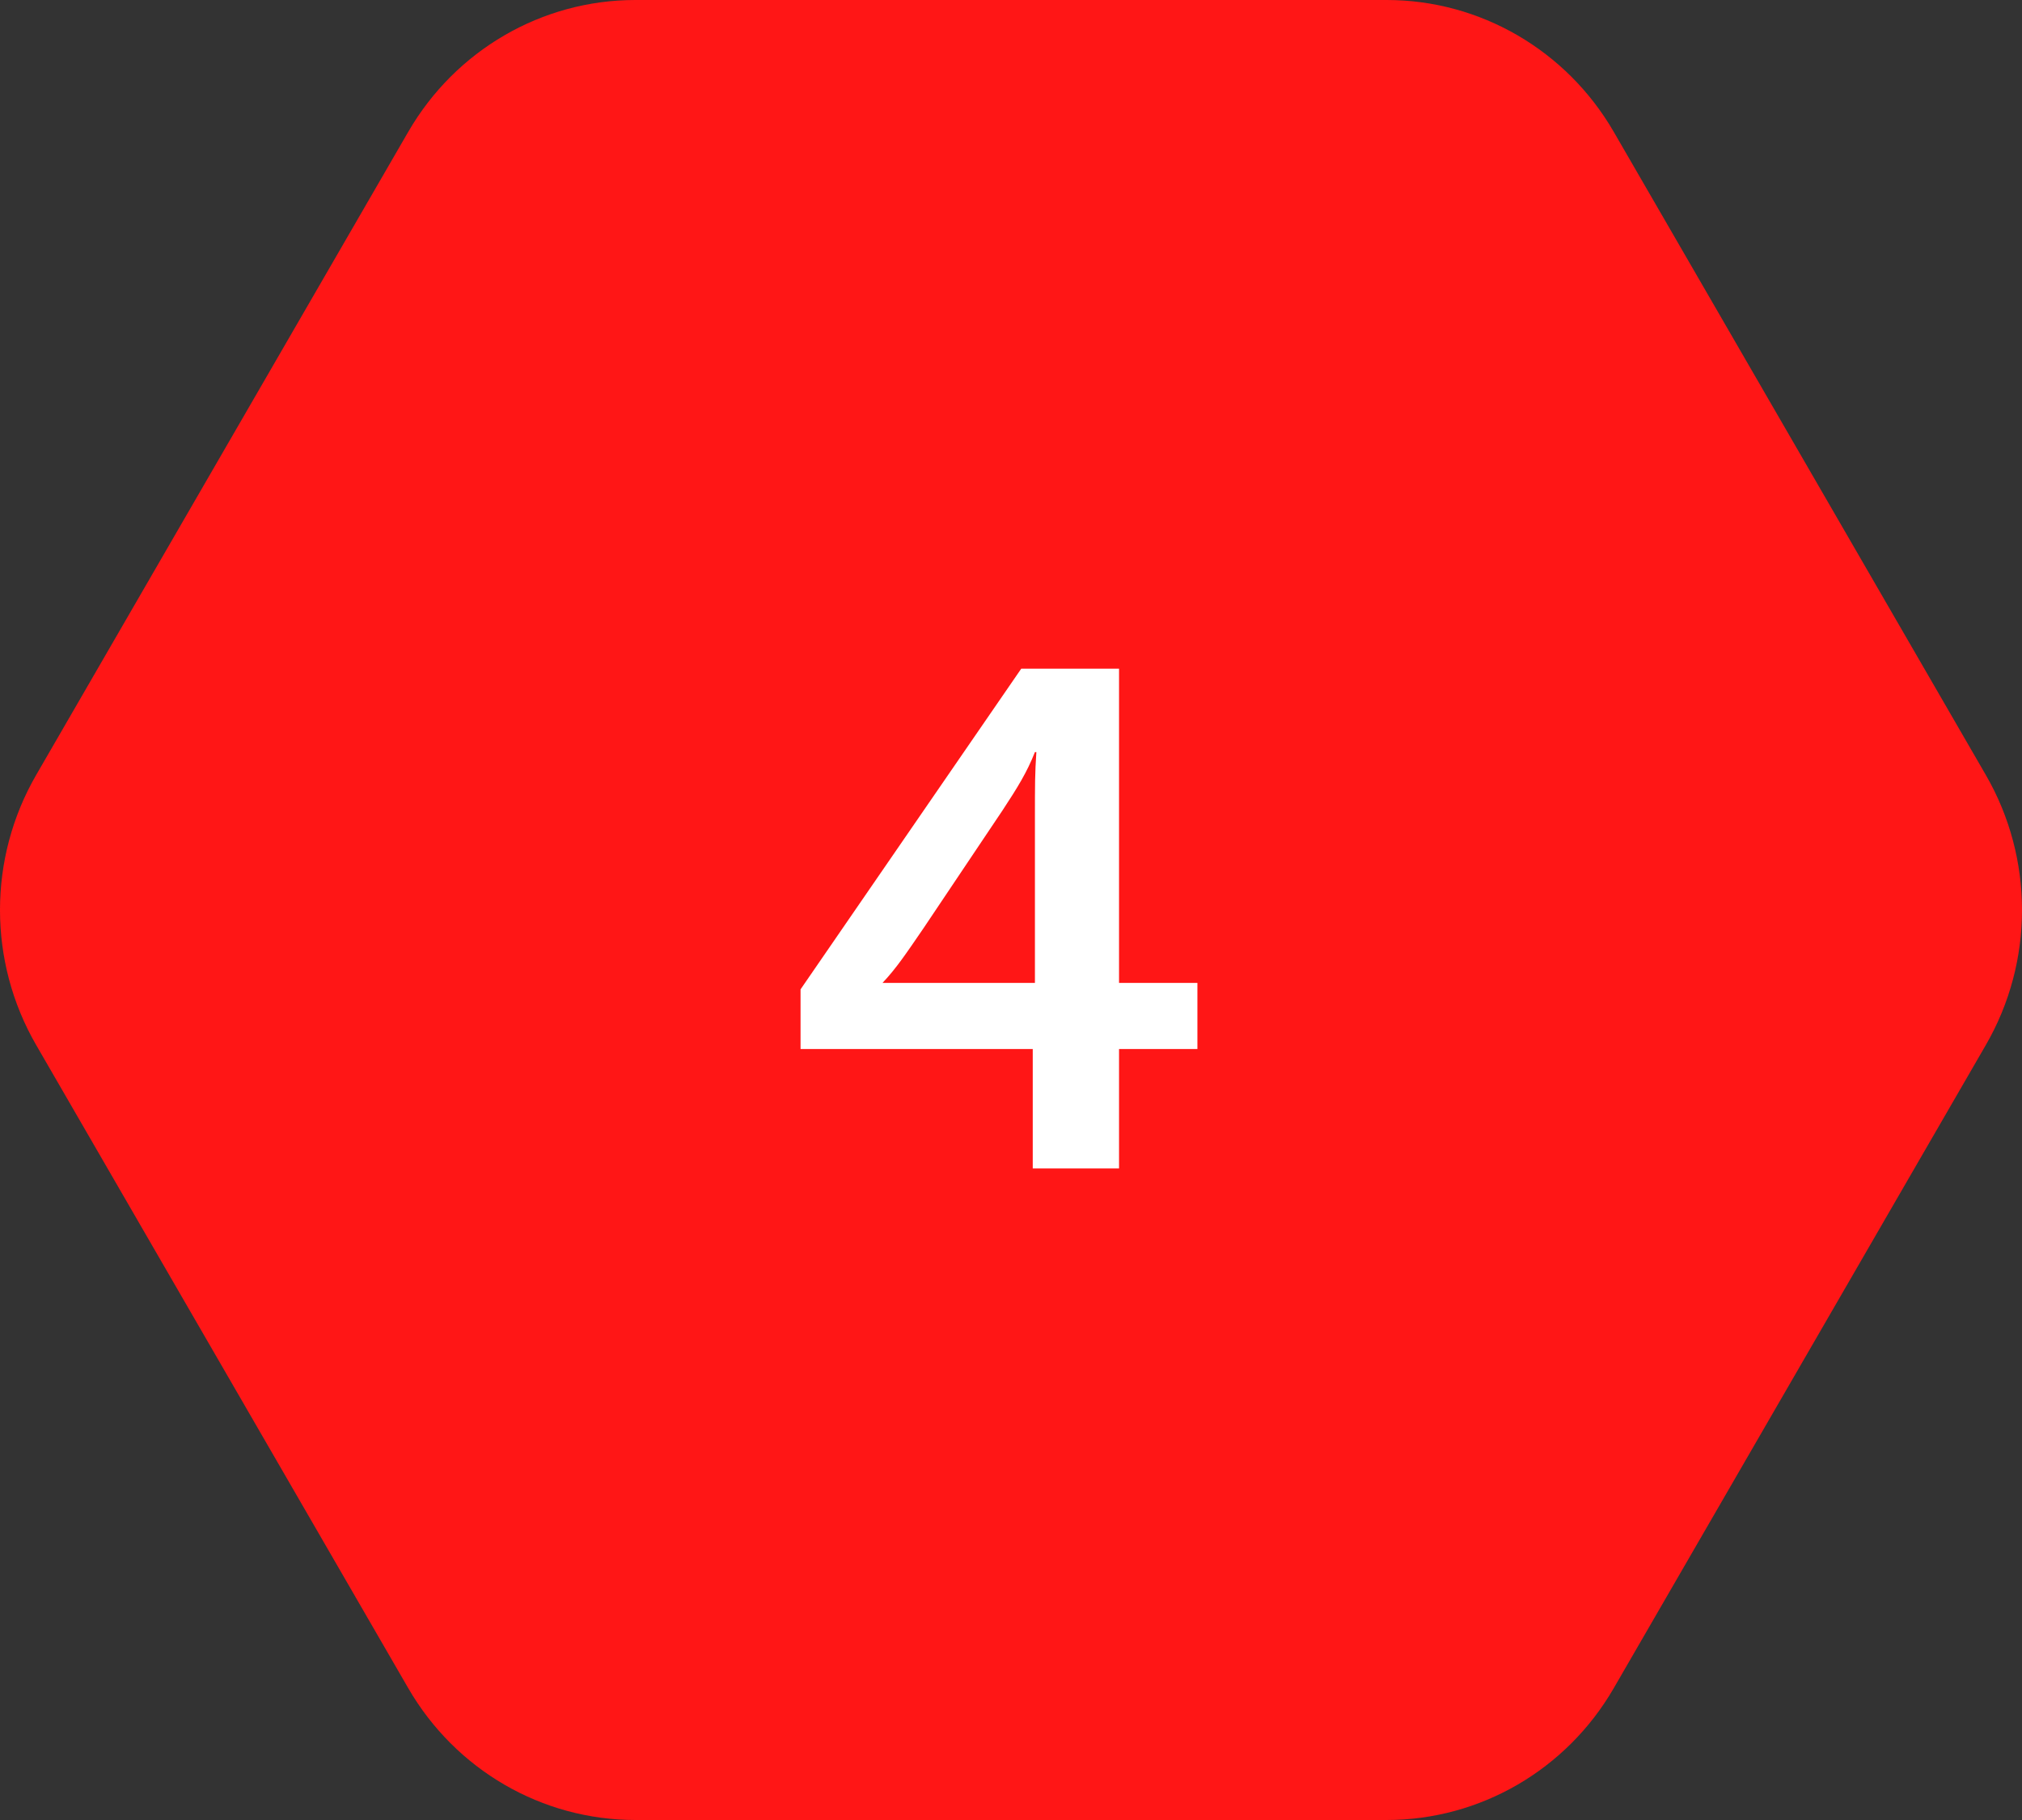 <svg xmlns="http://www.w3.org/2000/svg" fill="none" viewBox="0 0 90 81" height="81" width="90">
<rect x="0" y="0" width="90" height="81" fill="#333333" stroke="none"/>
<path fill="#FF1616" d="M88.39 34.491C90.537 38.202 90.537 42.798 88.39 46.509L71.829 75.132C69.725 78.767 65.879 81 61.722 81L28.278 81C24.121 81 20.275 78.767 18.171 75.132L1.61 46.509C-0.537 42.798 -0.537 38.202 1.61 34.491L18.171 5.868C20.275 2.233 24.121 -2.87968e-06 28.278 -2.69796e-06L61.722 -1.23607e-06C65.879 -1.05435e-06 69.725 2.233 71.829 5.868L88.39 34.491Z"></path>
<path fill="white" d="M53.297 46.688H49.809V52H45.968V46.688H35.633V44.032L45.456 29.76H49.809V43.744H53.297V46.688ZM46.065 36.416C46.065 34.912 46.065 34.432 46.129 33.472H46.065C45.712 34.368 45.297 35.04 44.624 36.064L41.105 41.312C40.337 42.432 39.889 43.104 39.281 43.744H46.065V36.416Z"></path>
</svg>
